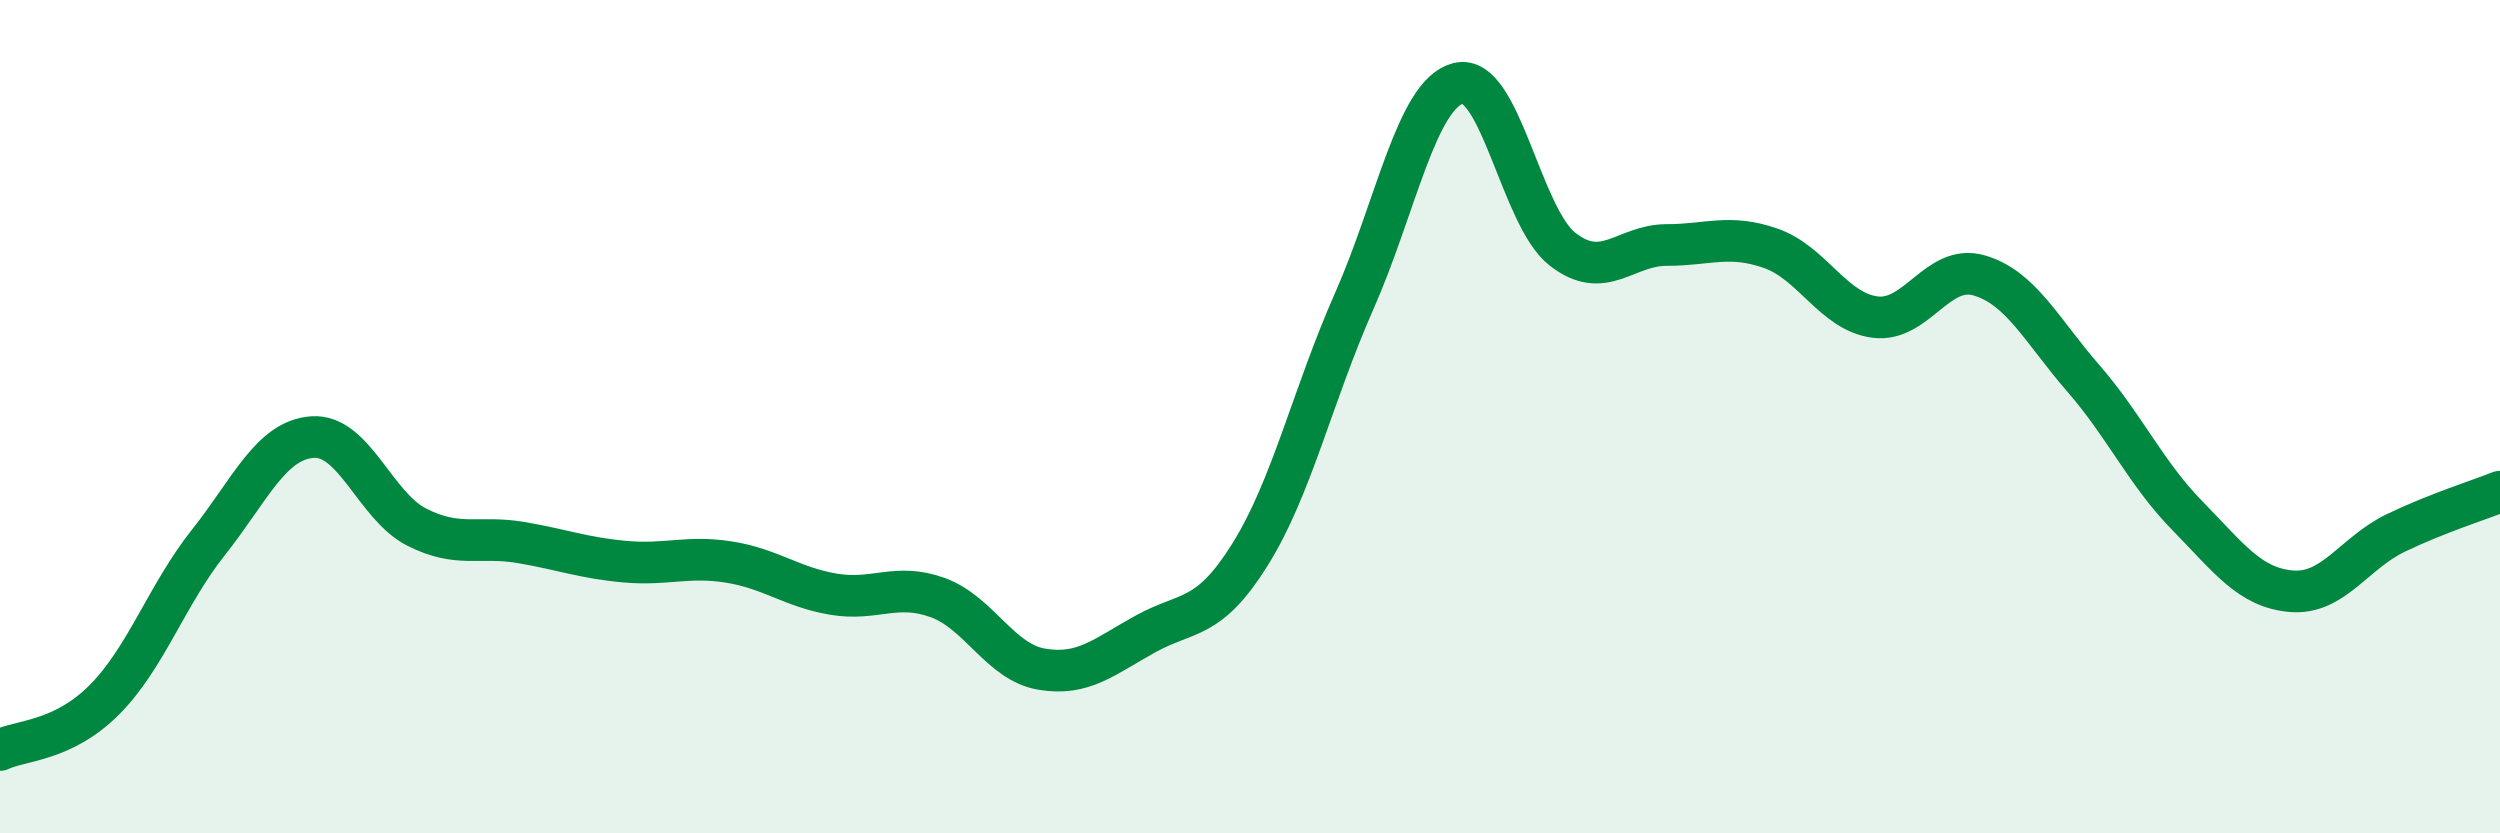 
    <svg width="60" height="20" viewBox="0 0 60 20" xmlns="http://www.w3.org/2000/svg">
      <path
        d="M 0,18 C 0.5,17.76 1.5,17.8 2.5,16.8 C 3.5,15.8 4,14.28 5,13.02 C 6,11.76 6.5,10.56 7.5,10.49 C 8.5,10.42 9,12.14 10,12.65 C 11,13.16 11.5,12.85 12.5,13.02 C 13.5,13.19 14,13.39 15,13.48 C 16,13.57 16.5,13.33 17.5,13.49 C 18.5,13.65 19,14.09 20,14.26 C 21,14.43 21.5,13.98 22.5,14.34 C 23.5,14.7 24,15.89 25,16.06 C 26,16.23 26.5,15.76 27.5,15.21 C 28.5,14.66 29,14.91 30,13.31 C 31,11.71 31.5,9.49 32.5,7.23 C 33.5,4.97 34,2.25 35,2 C 36,1.75 36.5,5.2 37.5,5.98 C 38.5,6.76 39,5.88 40,5.88 C 41,5.88 41.5,5.61 42.5,5.96 C 43.5,6.31 44,7.48 45,7.61 C 46,7.74 46.5,6.32 47.5,6.61 C 48.5,6.9 49,7.93 50,9.08 C 51,10.23 51.5,11.36 52.5,12.38 C 53.5,13.4 54,14.11 55,14.19 C 56,14.27 56.5,13.27 57.5,12.79 C 58.5,12.31 59.5,12 60,11.8L60 20L0 20Z"
        fill="#008740"
        opacity="0.1"
        stroke-linecap="round"
        stroke-linejoin="round"
      />
      <path
        d="M 0,18 C 0.5,17.76 1.5,17.8 2.5,16.8 C 3.5,15.8 4,14.28 5,13.02 C 6,11.76 6.5,10.56 7.5,10.49 C 8.5,10.42 9,12.14 10,12.65 C 11,13.16 11.5,12.85 12.5,13.02 C 13.5,13.19 14,13.39 15,13.48 C 16,13.57 16.5,13.33 17.5,13.49 C 18.5,13.65 19,14.09 20,14.26 C 21,14.43 21.5,13.98 22.5,14.34 C 23.5,14.7 24,15.89 25,16.06 C 26,16.23 26.5,15.76 27.5,15.21 C 28.5,14.66 29,14.91 30,13.31 C 31,11.71 31.5,9.49 32.5,7.23 C 33.5,4.97 34,2.25 35,2 C 36,1.75 36.5,5.2 37.5,5.98 C 38.5,6.76 39,5.88 40,5.88 C 41,5.88 41.5,5.61 42.5,5.96 C 43.5,6.31 44,7.48 45,7.61 C 46,7.74 46.5,6.32 47.5,6.61 C 48.5,6.9 49,7.93 50,9.08 C 51,10.23 51.5,11.36 52.5,12.38 C 53.5,13.4 54,14.11 55,14.19 C 56,14.27 56.5,13.27 57.5,12.79 C 58.5,12.31 59.5,12 60,11.8"
        stroke="#008740"
        stroke-width="1"
        fill="none"
        stroke-linecap="round"
        stroke-linejoin="round"
      />
    </svg>
  